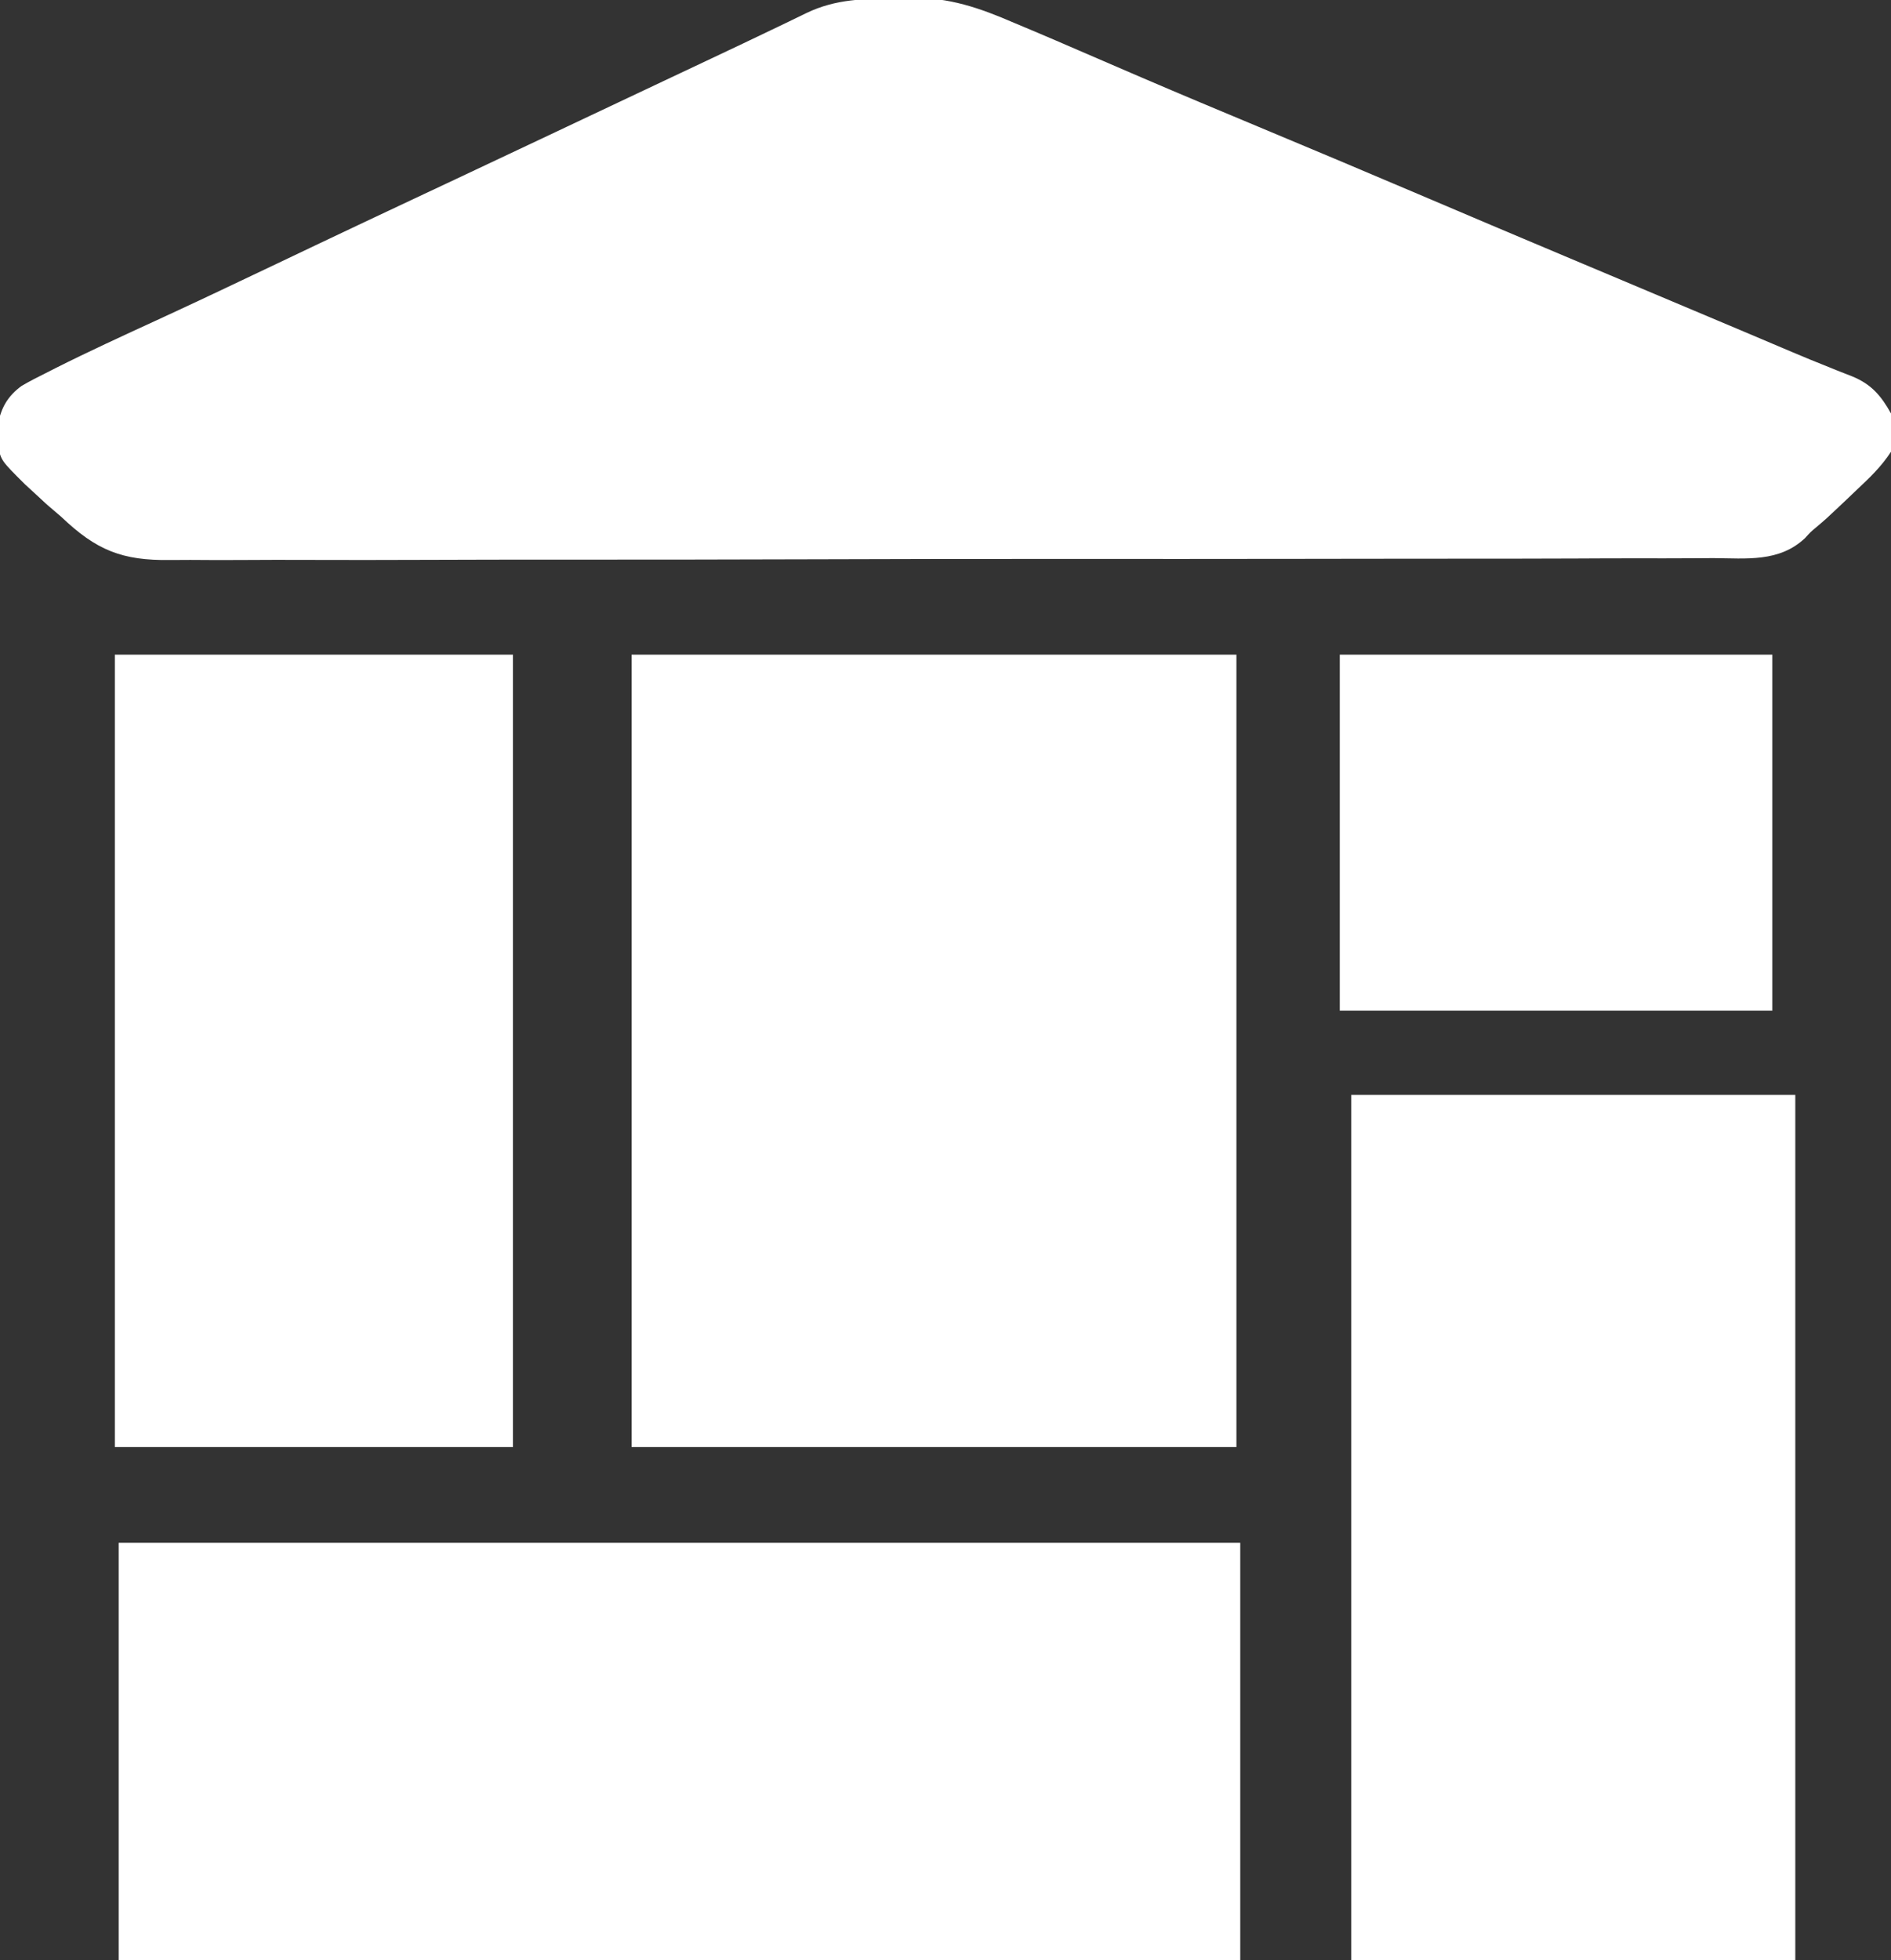 <?xml version="1.0" encoding="UTF-8"?>
<svg version="1.1" xmlns="http://www.w3.org/2000/svg" width="494" height="512">
<rect width="100%" height="100%" fill="#333333" stroke="none"/>
<path d="M0 0 C1.768 -0.069 1.768 -0.069 3.572 -0.139 C13.683 -0.265 21.595 2.503 30.688 6.438 C32.189 7.069 33.692 7.699 35.195 8.328 C39.269 10.044 43.328 11.793 47.383 13.553 C51.984 15.548 56.592 17.53 61.199 19.512 C62.624 20.125 62.624 20.125 64.078 20.751 C74.128 25.068 84.218 29.29 94.312 33.5 C108.229 39.307 122.127 45.154 136 51.062 C148.781 56.505 161.57 61.927 174.375 67.312 C175.917 67.961 177.458 68.61 179 69.258 C181.365 70.253 183.731 71.248 186.097 72.244 C195.6 76.241 205.101 80.244 214.6 84.251 C216.541 85.069 218.483 85.888 220.424 86.705 C224.88 88.582 229.333 90.465 233.78 92.364 C236.966 93.721 240.164 95.032 243.384 96.304 C244.115 96.602 244.846 96.899 245.599 97.206 C246.938 97.75 248.283 98.28 249.635 98.789 C254.608 100.848 257.131 103.861 259.688 108.438 C260.825 111.998 260.692 114.841 259.688 118.438 C257.184 122.309 254.049 125.304 250.688 128.438 C249.691 129.392 248.695 130.346 247.699 131.301 C242.705 136.015 242.705 136.015 240.248 138.086 C238.656 139.416 238.656 139.416 237.248 140.98 C230.501 147.355 221.93 146.285 213.261 146.226 C211.465 146.236 209.669 146.248 207.873 146.263 C202.944 146.296 198.017 146.291 193.089 146.28 C187.771 146.275 182.453 146.304 177.135 146.329 C166.719 146.371 156.303 146.38 145.887 146.376 C137.419 146.374 128.951 146.381 120.483 146.396 C118.044 146.4 115.605 146.405 113.165 146.409 C111.344 146.412 111.344 146.412 109.486 146.415 C86.521 146.453 63.556 146.451 40.592 146.437 C19.591 146.426 -1.409 146.468 -22.41 146.534 C-43.979 146.601 -65.547 146.632 -87.116 146.622 C-99.223 146.618 -111.33 146.628 -123.437 146.678 C-133.746 146.72 -144.054 146.727 -154.363 146.69 C-159.621 146.671 -164.877 146.669 -170.135 146.71 C-174.954 146.748 -179.771 146.739 -184.59 146.693 C-186.327 146.685 -188.065 146.693 -189.802 146.72 C-202.443 146.905 -209.168 144.162 -218.312 135.438 C-219.561 134.366 -220.812 133.296 -222.066 132.23 C-223.457 130.941 -223.457 130.941 -224.875 129.625 C-225.825 128.752 -226.775 127.88 -227.754 126.98 C-234.06 120.713 -234.06 120.713 -234.844 116.754 C-234.833 115.845 -234.823 114.936 -234.812 114 C-234.823 113.094 -234.833 112.188 -234.844 111.254 C-234.031 106.944 -232.259 103.848 -228.654 101.236 C-226.579 100.021 -224.47 98.937 -222.312 97.875 C-221.481 97.452 -220.65 97.029 -219.794 96.594 C-211.056 92.201 -202.164 88.125 -193.278 84.042 C-183.374 79.489 -173.529 74.812 -163.688 70.125 C-160.242 68.485 -156.797 66.846 -153.352 65.207 C-152.503 64.803 -151.655 64.4 -150.781 63.984 C-142.552 60.072 -134.309 56.188 -126.062 52.312 C-123.284 51.007 -120.505 49.701 -117.727 48.395 C-117.039 48.071 -116.352 47.748 -115.644 47.416 C-107.57 43.62 -99.504 39.81 -91.438 36 C-90.697 35.65 -89.956 35.3 -89.193 34.94 C-86.192 33.522 -83.192 32.105 -80.191 30.687 C-75.5 28.471 -70.809 26.255 -66.118 24.04 C-64.516 23.284 -62.915 22.528 -61.314 21.772 C-57.438 19.942 -53.562 18.113 -49.686 16.285 C-43.451 13.345 -37.218 10.4 -31.008 7.406 C-29.672 6.764 -29.672 6.764 -28.309 6.109 C-26.761 5.364 -25.216 4.615 -23.674 3.859 C-15.855 0.1 -8.552 0.131 0 0 Z " fill="#FFFFFF" transform="translate(234.312,-0.437)"/>
<path d="M0 0 C52.14 0 104.28 0 158 0 C158 68.31 158 136.62 158 207 C105.86 207 53.72 207 0 207 C0 138.69 0 70.38 0 0 Z " fill="#FFFFFF" transform="translate(165,171)"/>
<path d="M0 0 C96.69 0 193.38 0 293 0 C293 35.97 293 71.94 293 109 C196.31 109 99.62 109 0 109 C0 73.03 0 37.06 0 0 Z " fill="#FFFFFF" transform="translate(31,403)"/>
<path d="M0 0 C38.28 0 76.56 0 116 0 C116 74.58 116 149.16 116 226 C77.72 226 39.44 226 0 226 C0 151.42 0 76.84 0 0 Z " fill="#FFFFFF" transform="translate(353,286)"/>
<path d="M0 0 C34.32 0 68.64 0 104 0 C104 68.31 104 136.62 104 207 C69.68 207 35.36 207 0 207 C0 138.69 0 70.38 0 0 Z " fill="#FFFFFF" transform="translate(30,171)"/>
<path d="M0 0 C37.29 0 74.58 0 113 0 C113 30.69 113 61.38 113 93 C75.71 93 38.42 93 0 93 C0 62.31 0 31.62 0 0 Z " fill="#FFFFFF" transform="translate(350,171)"/>
</svg>
